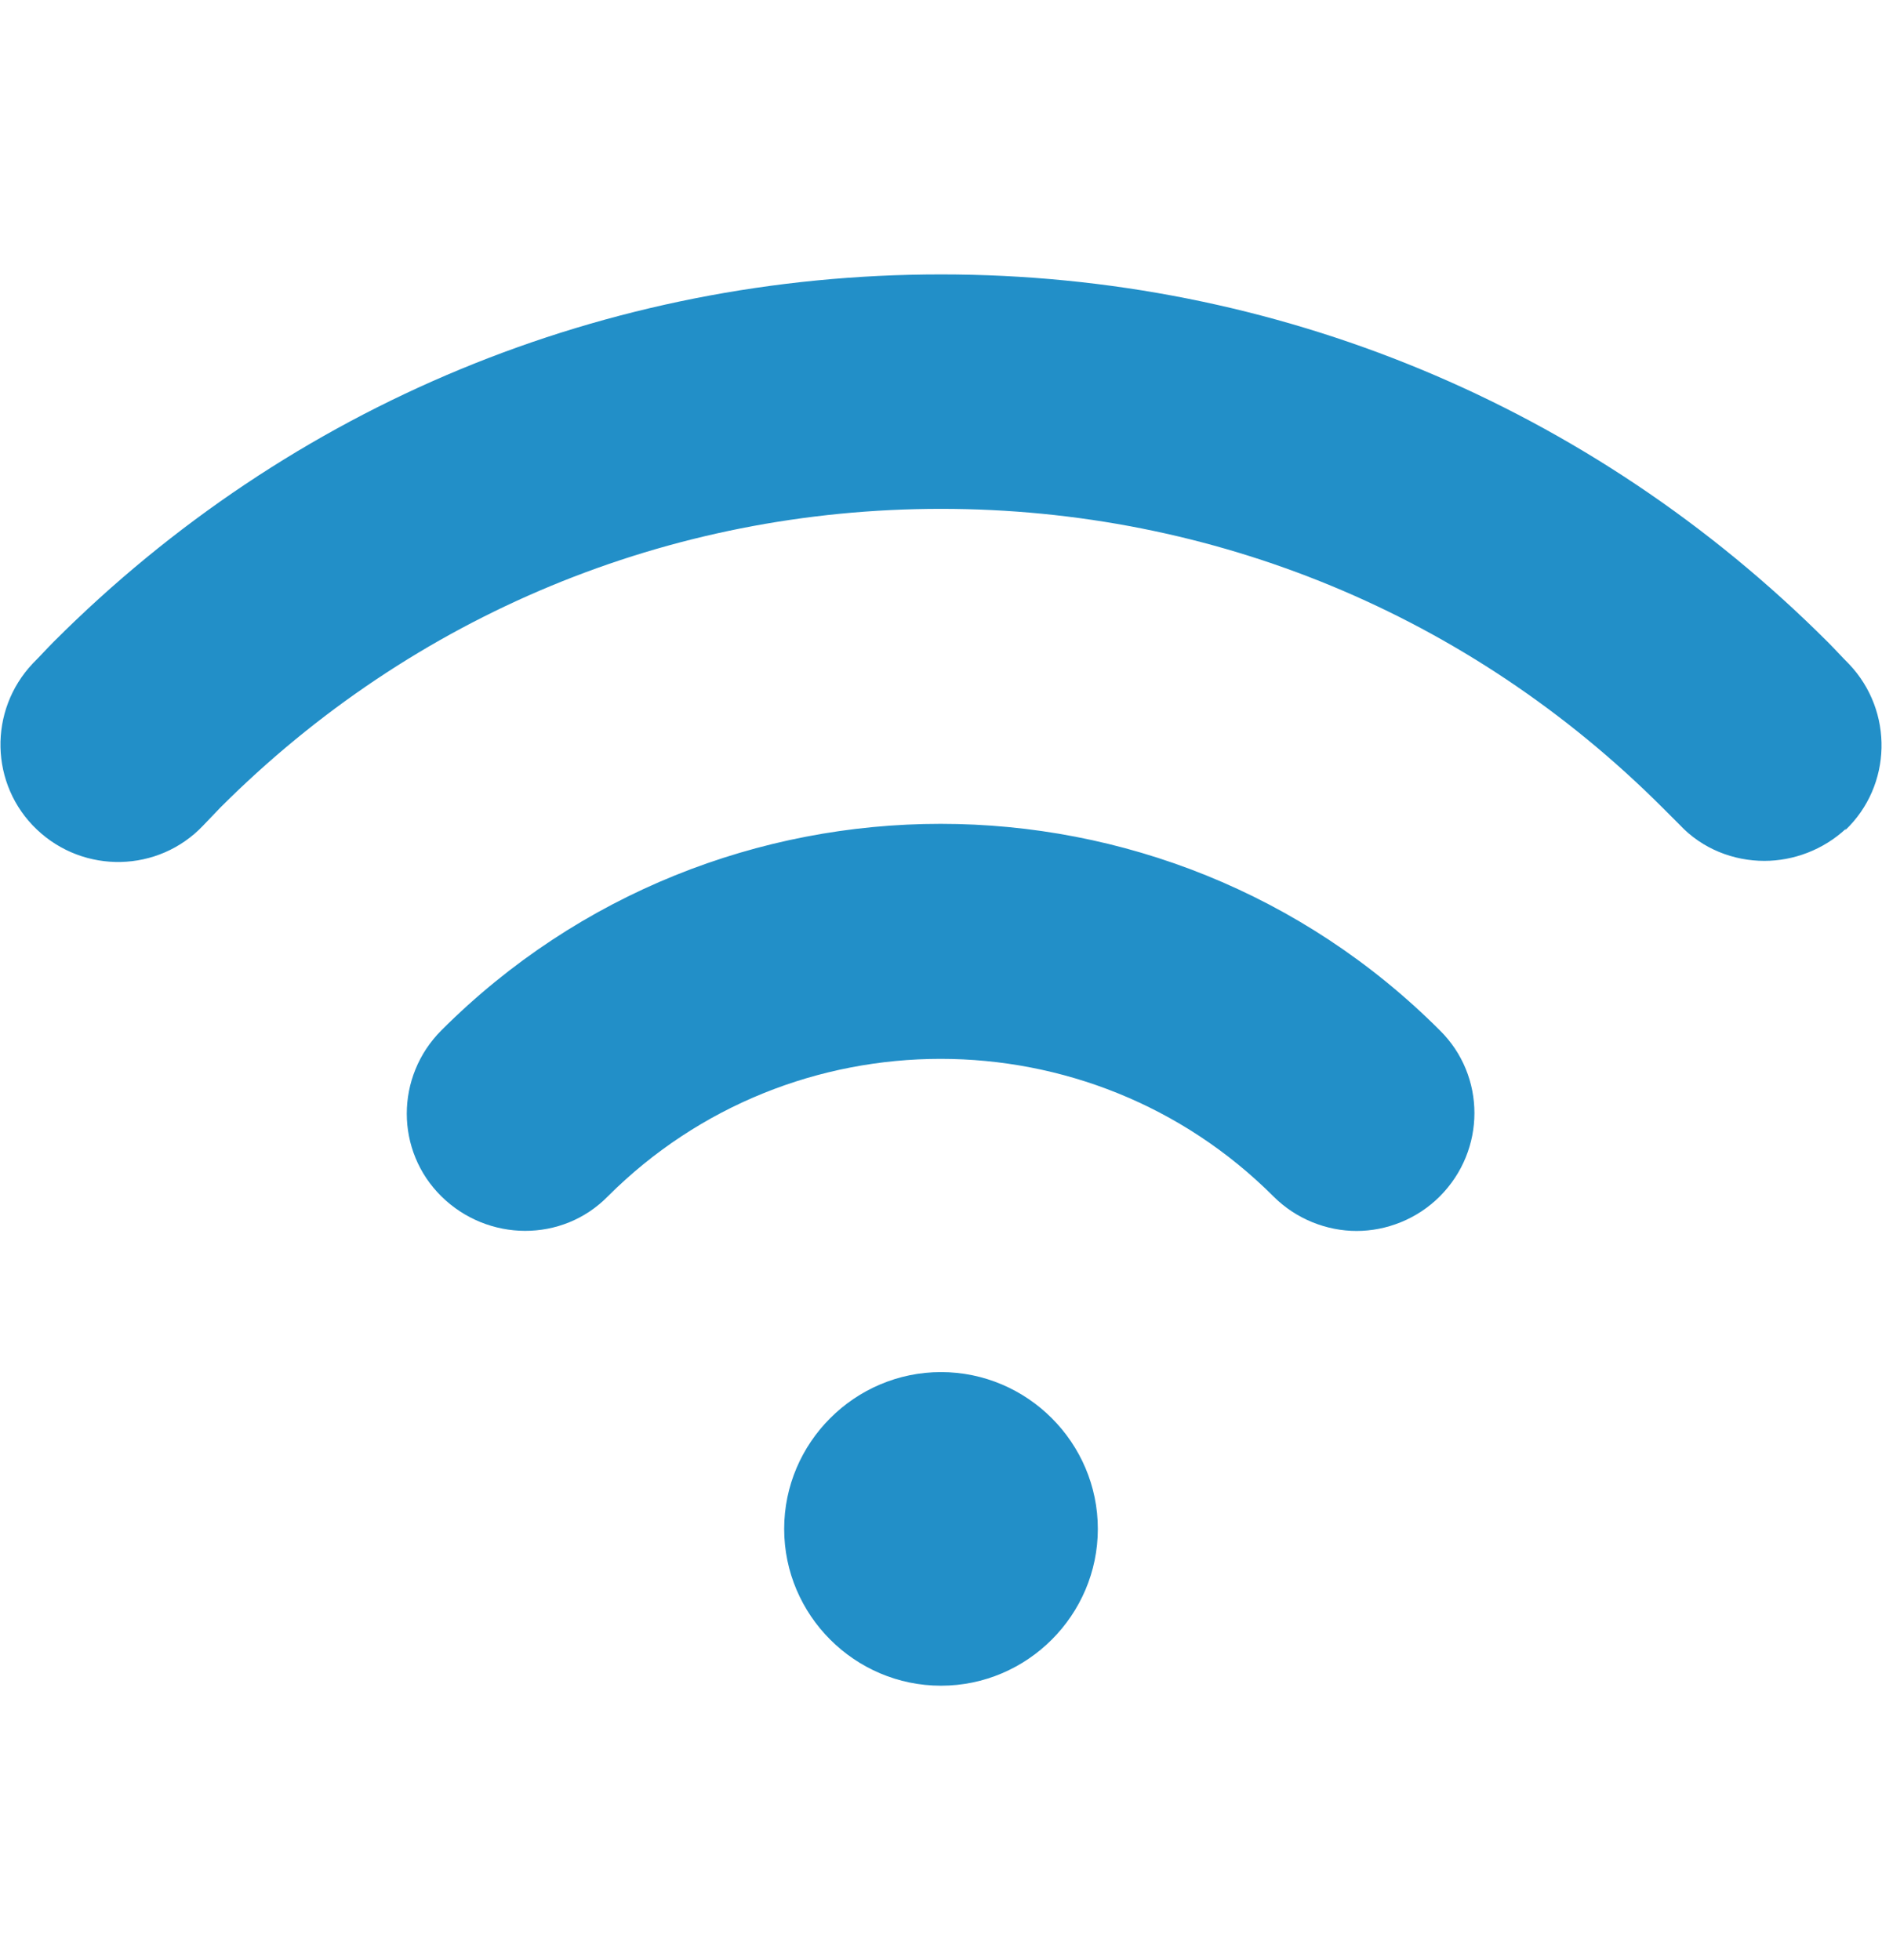 <svg xmlns="http://www.w3.org/2000/svg" width="24" height="25" viewBox="0 0 24 25" fill="none">
											<path d="M10 19.5C10 18.4 10.9 17.5 12 17.5C13.1 17.5 14 18.4 14 19.5C14 20.6 13.1 21.5 12 21.5C10.9 21.5 10 20.6 10 19.5ZM18.36 15.26C18.95 14.67 18.95 13.72 18.36 13.14C14.85 9.63 9.14 9.63 5.63 13.14C5.04 13.73 5.04 14.68 5.63 15.26C6.22 15.84 7.17 15.85 7.75 15.26C10.09 12.92 13.9 12.92 16.24 15.26C16.53 15.55 16.92 15.7 17.3 15.7C17.68 15.7 18.07 15.55 18.36 15.26ZM23.53 10.59C24.13 10.02 24.15 9.07 23.58 8.47C23.49 8.38 23.4 8.28 23.31 8.19C20.29 5.17 16.27 3.5 12 3.5C7.73 3.5 3.71 5.16 0.69 8.18C0.6 8.27 0.51 8.37 0.42 8.46C-0.15 9.06 -0.13 10.01 0.47 10.58C1.07 11.15 2.02 11.13 2.59 10.53L2.81 10.3C5.27 7.84 8.53 6.49 12 6.49C15.47 6.49 18.74 7.84 21.2 10.3L21.42 10.52C21.71 10.83 22.11 10.98 22.5 10.98C22.87 10.98 23.25 10.84 23.54 10.57L23.53 10.59Z" fill="#228FC8"></path>
										</svg>
